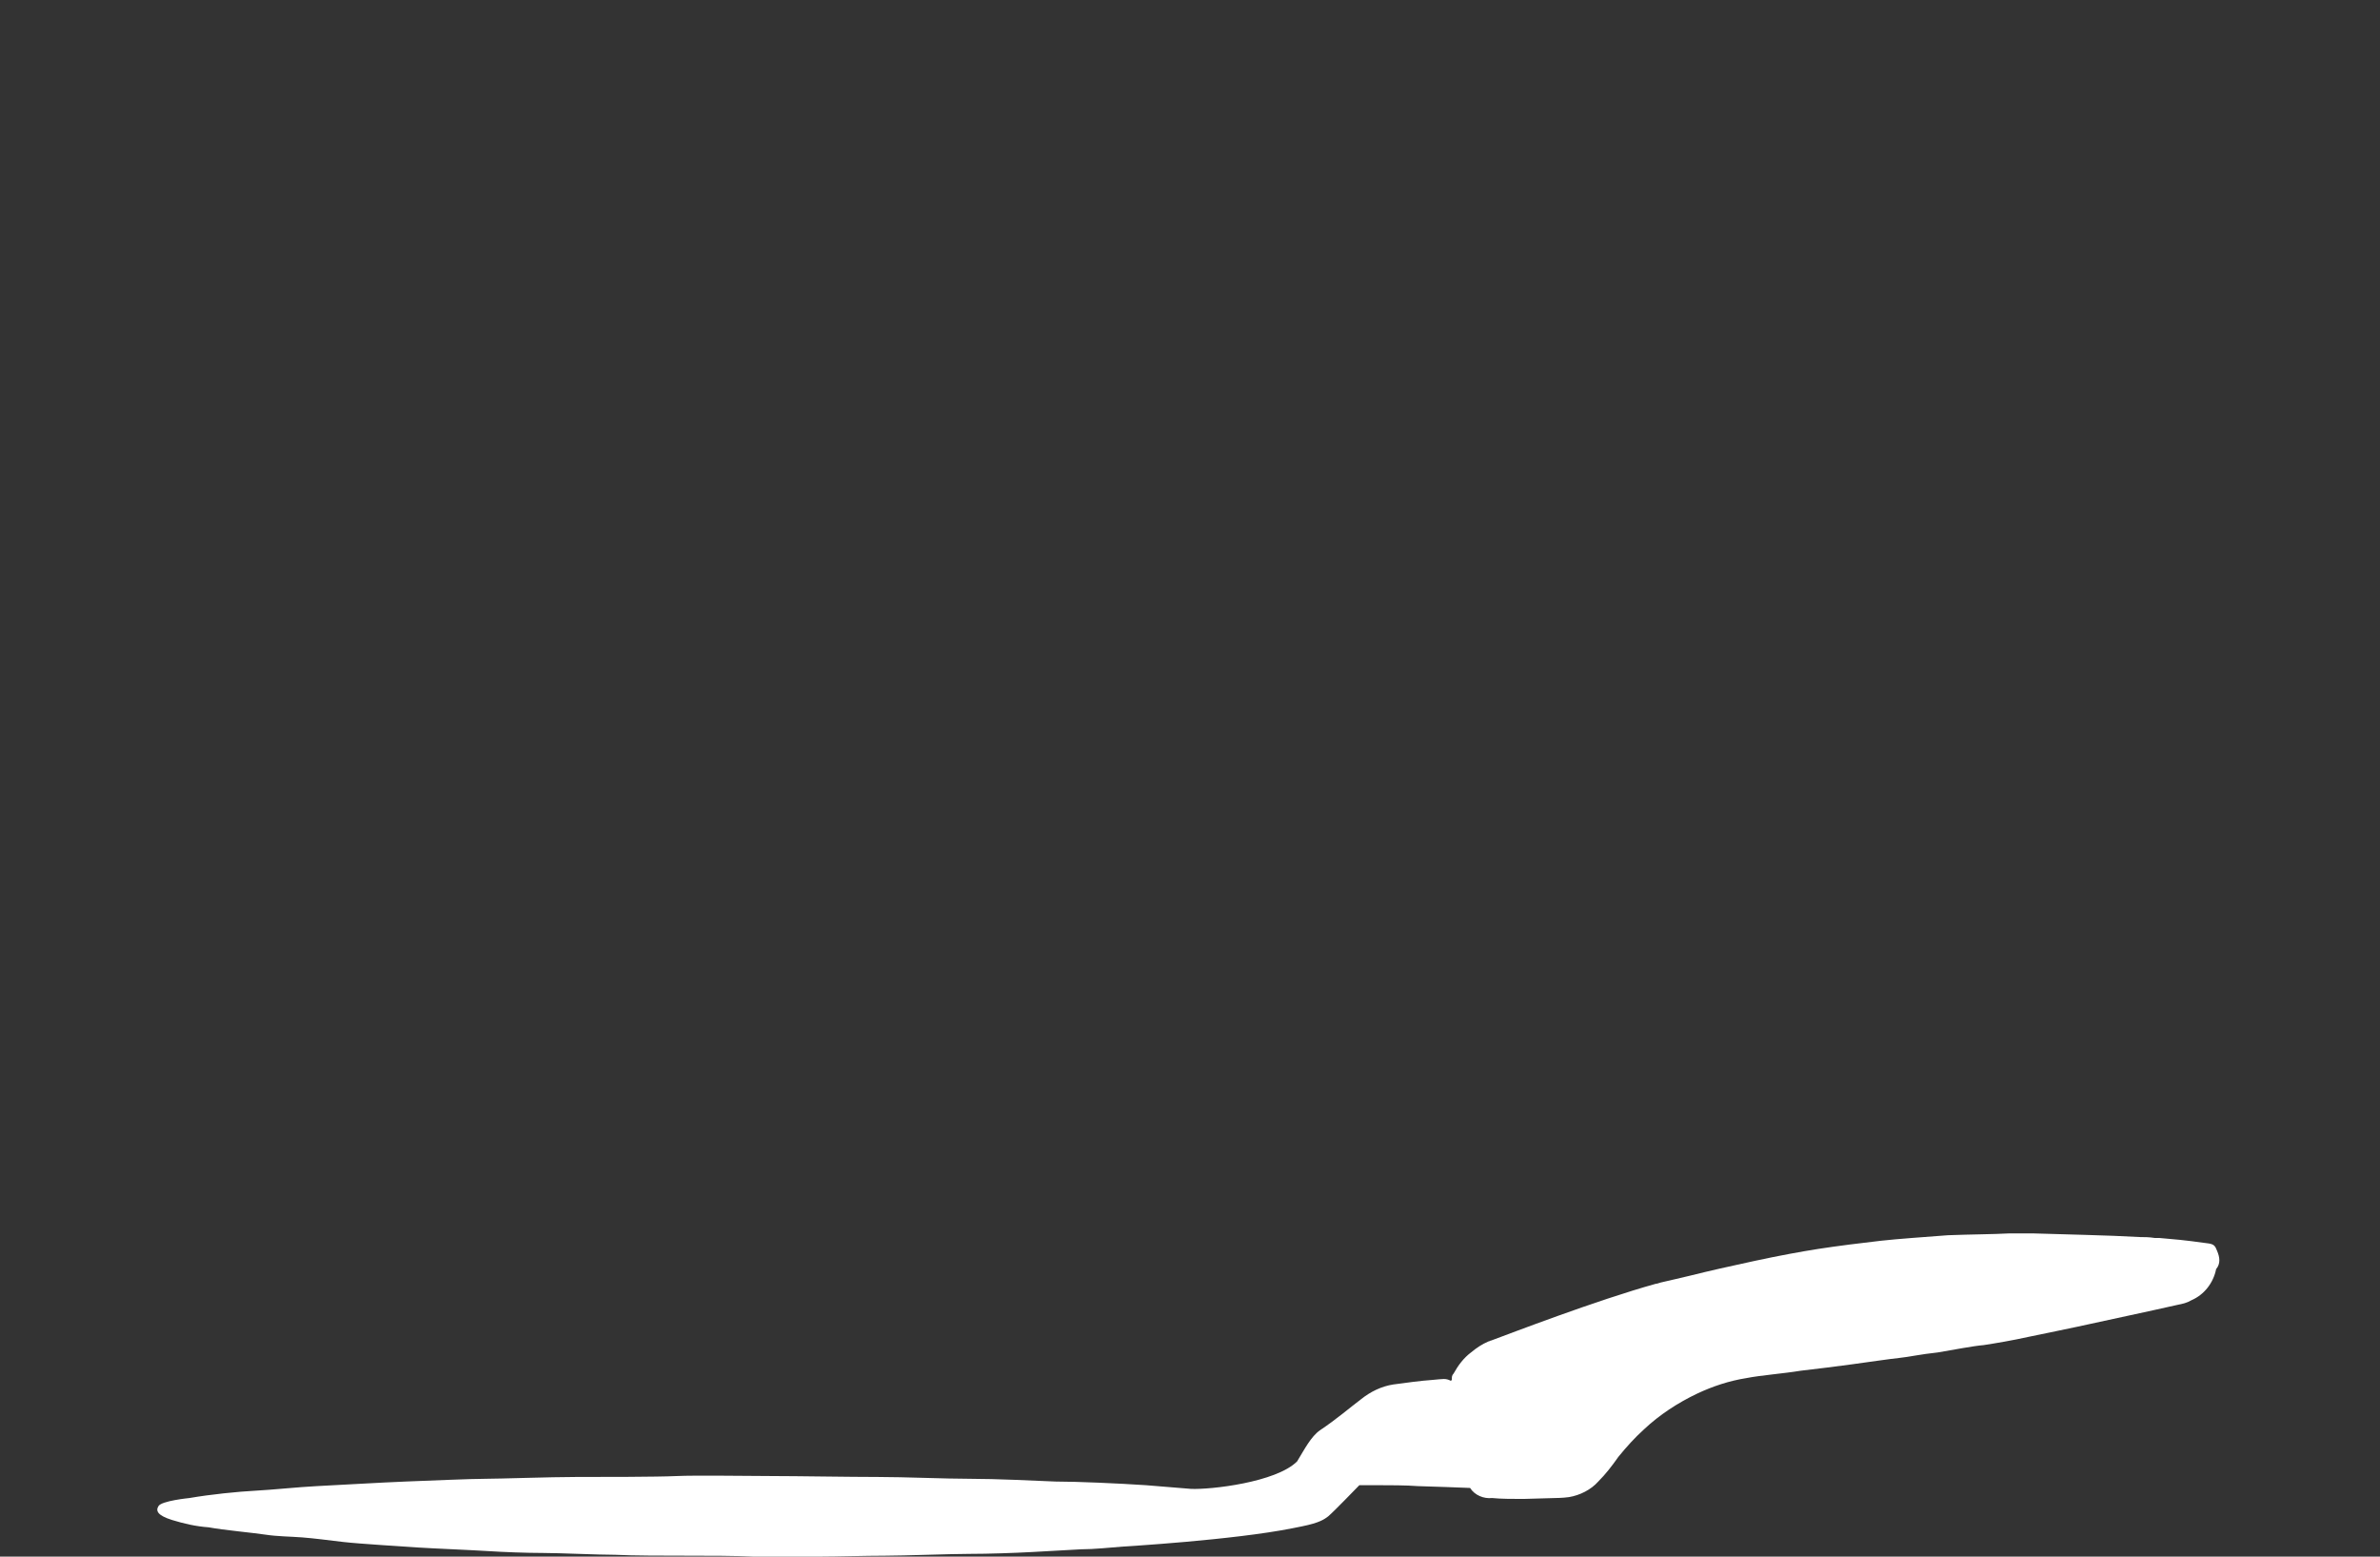 <?xml version="1.0" encoding="utf-8"?>
<!-- Generator: Adobe Illustrator 25.0.0, SVG Export Plug-In . SVG Version: 6.00 Build 0)  -->
<svg version="1.1" id="Pfannen" xmlns="http://www.w3.org/2000/svg" xmlns:xlink="http://www.w3.org/1999/xlink" x="0px" y="0px"
	 viewBox="0 0 260 170" style="enable-background:new 0 0 260 170;" xml:space="preserve">
<rect x="0" y="0" width="260" height="170" fill="#333333" stroke="none"/>
<style type="text/css">
	.st0{fill-rule:evenodd;clip-rule:evenodd;fill:#FFFFFF;}
</style>
<path class="st0" d="M242.2,136.6c-0.2-0.5-0.3-0.7-0.9-0.8c-0.7-0.1-2.9-0.4-4.3-0.5l-1.1-0.1l-0.5,0c-0.6-0.1-1.2-0.1-1.6-0.1
	c-3.4-0.2-8.7-0.3-11.7-0.4h-2.6c-1.8,0.1-4.1,0.1-6.7,0.2c-2.6,0.2-5.5,0.4-7.3,0.6c-1.8,0.2-5,0.6-6.9,0.9
	c-1.9,0.3-4.1,0.7-6.9,1.3c-2.8,0.6-5,1.1-7,1.6l-1.7,0.4c-0.4,0.1-0.9,0.2-1.3,0.3c-0.5,0.1-0.6,0.2-0.8,0.2l0,0
	c-6.5,1.8-16.1,5.5-18,6.2c-0.1,0-0.2,0.1-0.3,0.1l0,0c-0.7,0.3-1.3,0.7-1.9,1.2c-0.8,0.6-1.4,1.4-1.9,2.3c-0.2,0.2-0.2,0.4-0.2,0.7
	l-0.1,0.1c-0.6-0.3-0.8-0.2-2-0.1c-1.4,0.1-2.8,0.3-4.3,0.5c-1.3,0.2-2.5,0.8-3.5,1.6c-1.2,0.9-2.7,2.2-4.5,3.4
	c-1,0.7-1.7,2.1-2.5,3.4l0,0c-2.3,2.3-9.5,3.1-11.6,3l-4.9-0.4c-3-0.2-7.5-0.4-9.9-0.4c-2.4-0.1-6.5-0.3-9.3-0.3s-7.1-0.2-10.1-0.2
	c-3,0-9-0.1-11.4-0.1s-8.5-0.1-10.6,0c-2.1,0.1-8.3,0.1-11,0.1s-8.4,0.2-9.9,0.2s-6.1,0.2-8.7,0.3c-2.6,0.1-7.6,0.4-9.7,0.5
	c-2,0.1-4.8,0.4-6.7,0.5c-1.9,0.1-4.9,0.4-7.2,0.8c0,0-3.1,0.3-3.4,0.9c-0.3,0.5-0.1,1,1.5,1.5c1.3,0.4,2.6,0.7,4,0.8
	c1.6,0.3,4.9,0.6,6.2,0.8s2.7,0.2,4,0.3c1.3,0.1,2.8,0.3,4.5,0.5s6.7,0.5,8.1,0.6c1.5,0.1,6.3,0.3,7.8,0.4s4.1,0.2,5.9,0.2
	s6,0.2,7.9,0.2c1.9,0.1,5.5,0.1,7.8,0.1c2.3,0,5.4,0,7.3,0.1c1.9,0.1,5.4,0,7.2,0c1.8,0,5-0.1,7.2-0.1c2.1,0,7.1-0.2,9.2-0.2
	c2.1,0,4.9-0.1,6.8-0.2c1.9-0.1,3.6-0.2,5.4-0.3c1.4,0,3.3-0.2,4.6-0.3l0,0c0,0,12-0.7,18.5-2l0,0l1-0.2c2-0.4,2.5-0.8,2.9-1.1
	c0.8-0.7,2.9-2.9,3.4-3.4c0,0,1.3,0,2.2,0c0.9,0,3,0,4.2,0.1l3.1,0.1l2.6,0.1c0.5,0.8,1.5,1.2,2.4,1.1c0.9,0.1,2.4,0.1,3.4,0.1
	l3.5-0.1c0,0,0.8,0,1.5-0.1c1.2-0.2,2.4-0.8,3.2-1.7c0.8-0.8,1.5-1.7,2.2-2.7c0.9-1.1,1.8-2.1,2.8-3c1.7-1.6,3.7-2.9,5.8-3.9
	c1.7-0.8,3.5-1.4,5.4-1.7c1.5-0.3,4.1-0.5,5.9-0.8c1.8-0.2,4.1-0.5,5.6-0.7c1.5-0.2,4.2-0.6,5.2-0.7c1-0.1,2.3-0.4,4.2-0.6
	c1.8-0.3,3.8-0.7,5-0.8c1.3-0.2,3.1-0.5,4.9-0.9c2-0.4,4.3-0.9,5.3-1.1l8.3-1.8l2.7-0.6c0.5-0.1,1-0.2,1.5-0.5
	c1.4-0.6,2.4-1.9,2.7-3.4C242.6,138,242.5,137.3,242.2,136.6z"/>
</svg>
